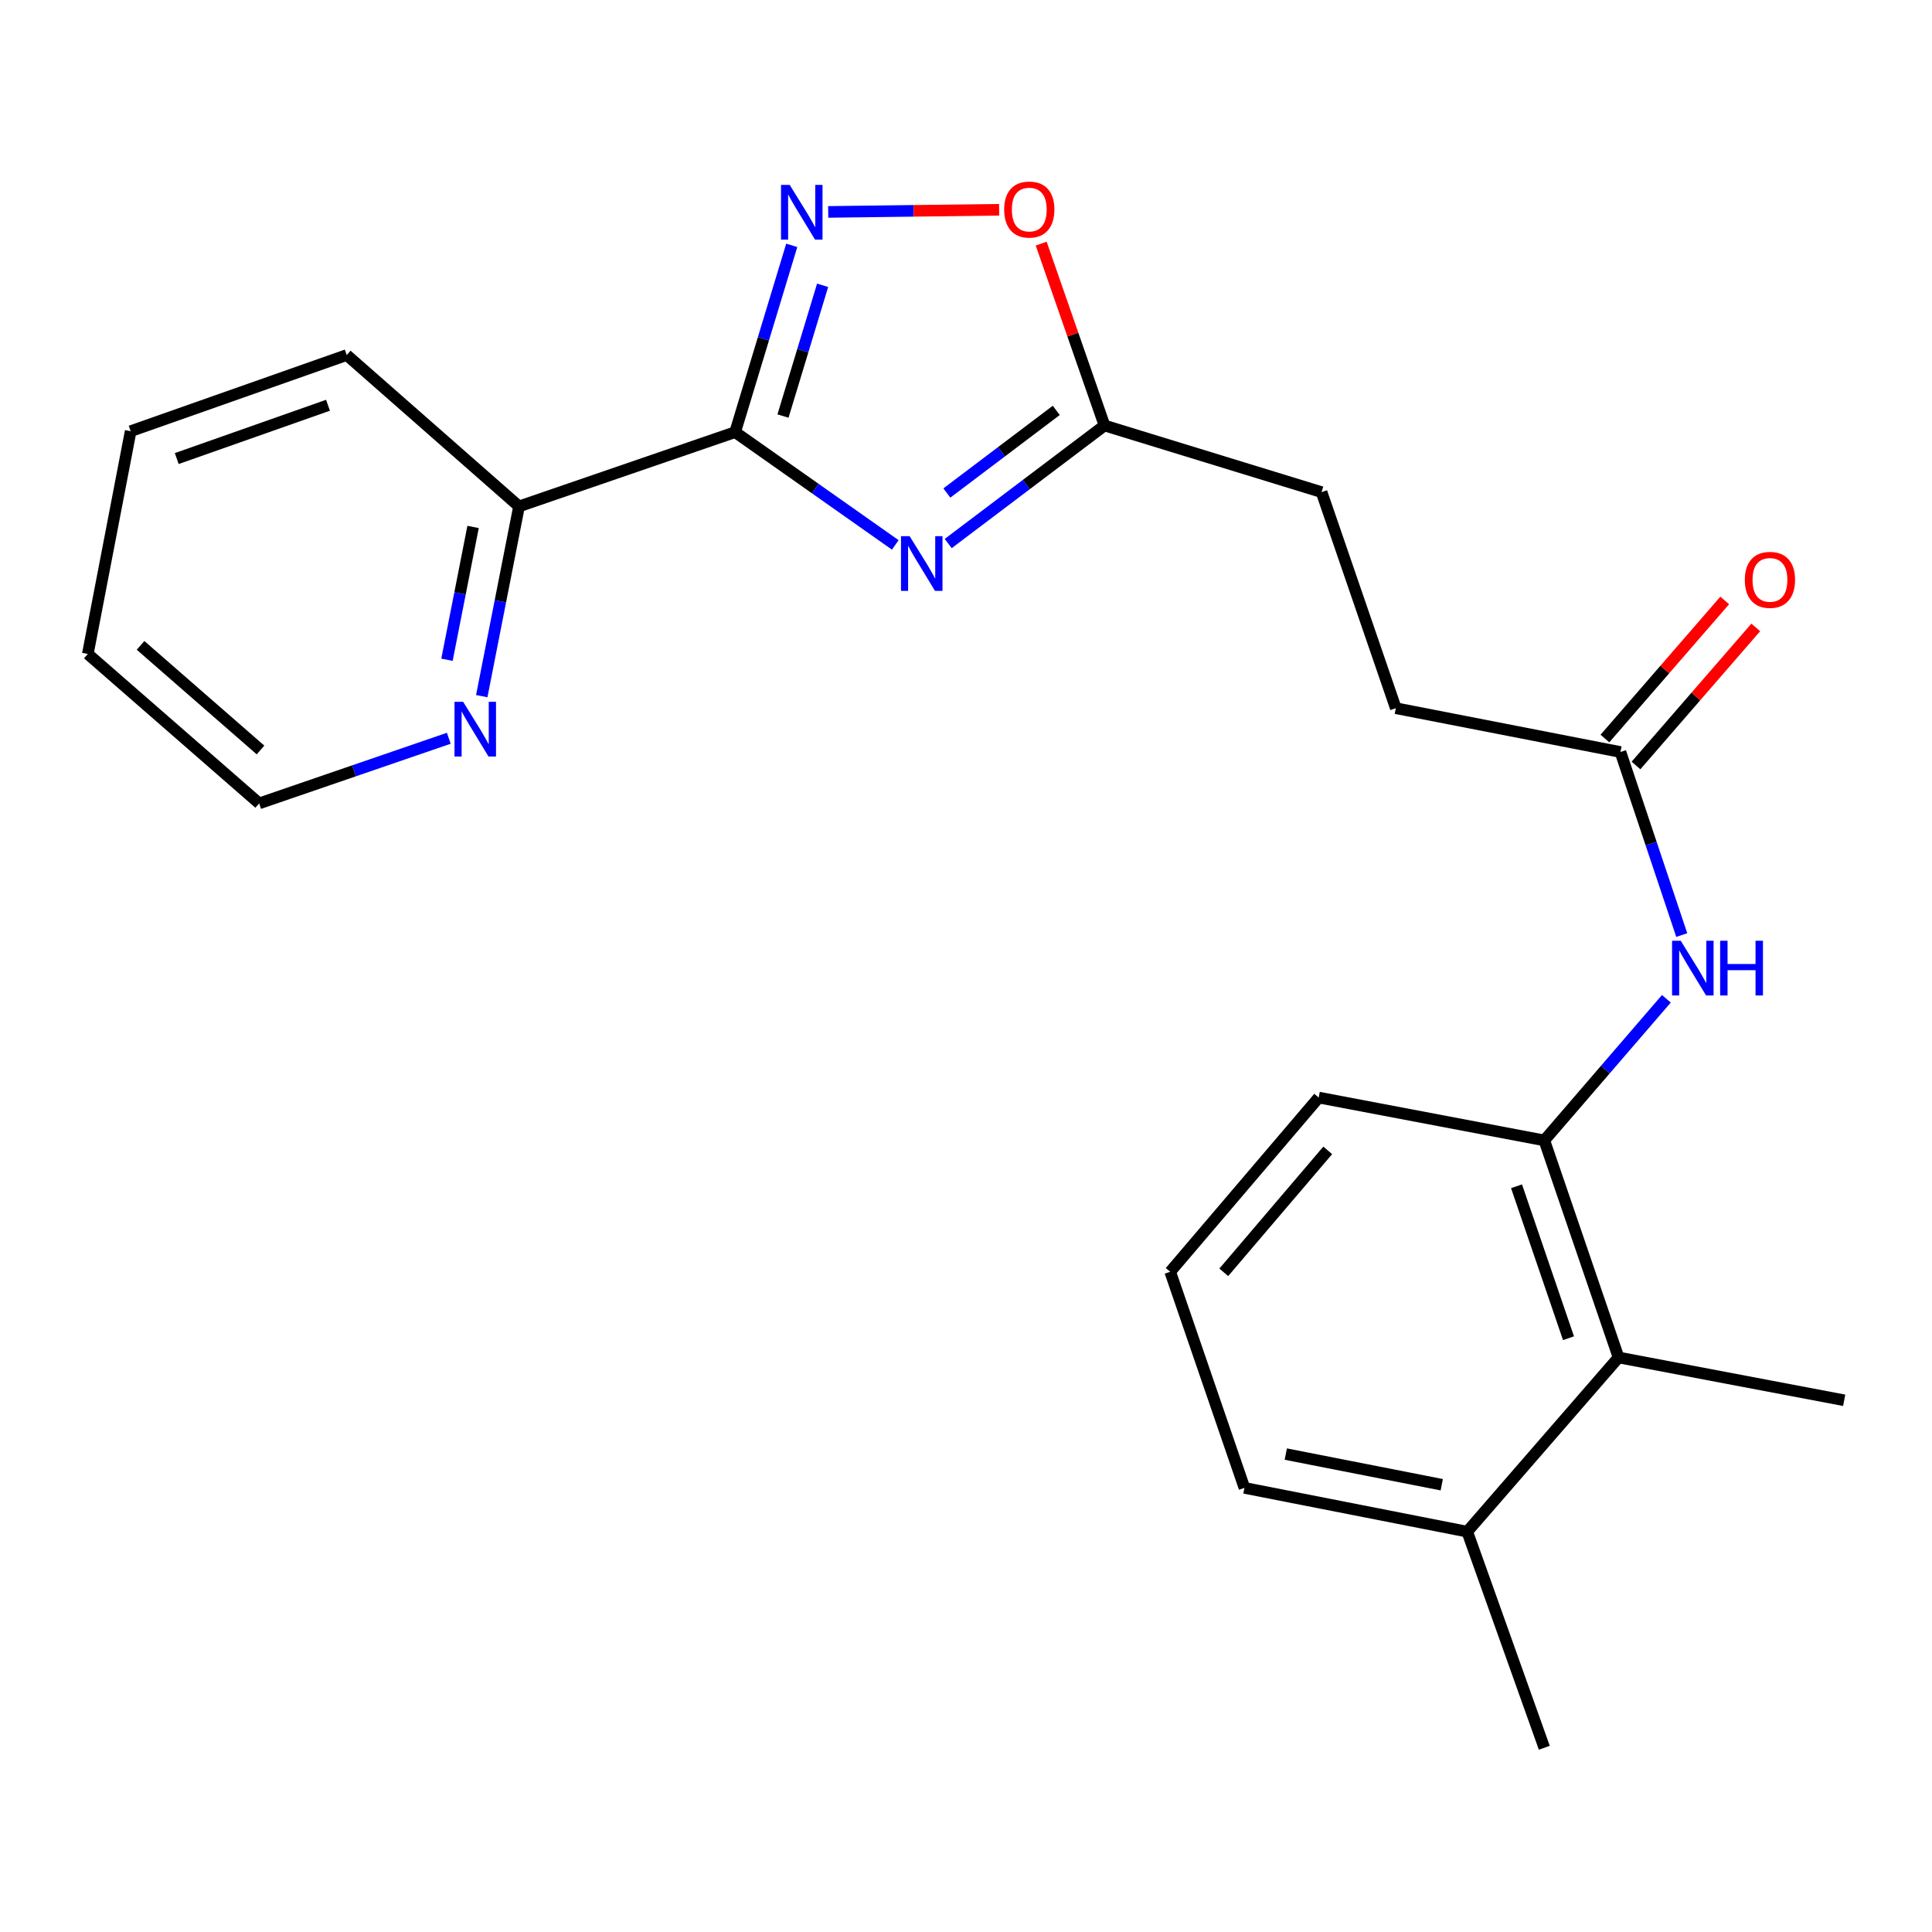 <?xml version='1.0' encoding='iso-8859-1'?>
<svg version='1.1' baseProfile='full'
              xmlns='http://www.w3.org/2000/svg'
                      xmlns:rdkit='http://www.rdkit.org/xml'
                      xmlns:xlink='http://www.w3.org/1999/xlink'
                  xml:space='preserve'
width='1000px' height='1000px' viewBox='0 0 1000 1000'>
<!-- END OF HEADER -->
<rect style='opacity:1.0;fill:#FFFFFF;stroke:none' width='1000' height='1000' x='0' y='0'> </rect>
<path class='bond-0' d='M 380.506,223.676 L 421.951,252.86' style='fill:none;fill-rule:evenodd;stroke:#000000;stroke-width:6px;stroke-linecap:butt;stroke-linejoin:miter;stroke-opacity:1' />
<path class='bond-0' d='M 421.951,252.86 L 463.397,282.043' style='fill:none;fill-rule:evenodd;stroke:#0000FF;stroke-width:6px;stroke-linecap:butt;stroke-linejoin:miter;stroke-opacity:1' />
<path class='bond-1' d='M 380.506,223.676 L 395.155,175.335' style='fill:none;fill-rule:evenodd;stroke:#000000;stroke-width:6px;stroke-linecap:butt;stroke-linejoin:miter;stroke-opacity:1' />
<path class='bond-1' d='M 395.155,175.335 L 409.803,126.993' style='fill:none;fill-rule:evenodd;stroke:#0000FF;stroke-width:6px;stroke-linecap:butt;stroke-linejoin:miter;stroke-opacity:1' />
<path class='bond-1' d='M 405.275,215.348 L 415.529,181.509' style='fill:none;fill-rule:evenodd;stroke:#000000;stroke-width:6px;stroke-linecap:butt;stroke-linejoin:miter;stroke-opacity:1' />
<path class='bond-1' d='M 415.529,181.509 L 425.784,147.669' style='fill:none;fill-rule:evenodd;stroke:#0000FF;stroke-width:6px;stroke-linecap:butt;stroke-linejoin:miter;stroke-opacity:1' />
<path class='bond-8' d='M 380.506,223.676 L 268.653,262.116' style='fill:none;fill-rule:evenodd;stroke:#000000;stroke-width:6px;stroke-linecap:butt;stroke-linejoin:miter;stroke-opacity:1' />
<path class='bond-2' d='M 490.794,281.334 L 531.24,250.784' style='fill:none;fill-rule:evenodd;stroke:#0000FF;stroke-width:6px;stroke-linecap:butt;stroke-linejoin:miter;stroke-opacity:1' />
<path class='bond-2' d='M 531.24,250.784 L 571.687,220.235' style='fill:none;fill-rule:evenodd;stroke:#000000;stroke-width:6px;stroke-linecap:butt;stroke-linejoin:miter;stroke-opacity:1' />
<path class='bond-2' d='M 490.096,255.181 L 518.409,233.796' style='fill:none;fill-rule:evenodd;stroke:#0000FF;stroke-width:6px;stroke-linecap:butt;stroke-linejoin:miter;stroke-opacity:1' />
<path class='bond-2' d='M 518.409,233.796 L 546.721,212.411' style='fill:none;fill-rule:evenodd;stroke:#000000;stroke-width:6px;stroke-linecap:butt;stroke-linejoin:miter;stroke-opacity:1' />
<path class='bond-3' d='M 428.679,109.688 L 472.914,109.132' style='fill:none;fill-rule:evenodd;stroke:#0000FF;stroke-width:6px;stroke-linecap:butt;stroke-linejoin:miter;stroke-opacity:1' />
<path class='bond-3' d='M 472.914,109.132 L 517.149,108.577' style='fill:none;fill-rule:evenodd;stroke:#FF0000;stroke-width:6px;stroke-linecap:butt;stroke-linejoin:miter;stroke-opacity:1' />
<path class='bond-12' d='M 571.687,220.235 L 684.037,254.724' style='fill:none;fill-rule:evenodd;stroke:#000000;stroke-width:6px;stroke-linecap:butt;stroke-linejoin:miter;stroke-opacity:1' />
<path class='bond-23' d='M 571.687,220.235 L 555.303,173.168' style='fill:none;fill-rule:evenodd;stroke:#000000;stroke-width:6px;stroke-linecap:butt;stroke-linejoin:miter;stroke-opacity:1' />
<path class='bond-23' d='M 555.303,173.168 L 538.919,126.102' style='fill:none;fill-rule:evenodd;stroke:#FF0000;stroke-width:6px;stroke-linecap:butt;stroke-linejoin:miter;stroke-opacity:1' />
<path class='bond-4' d='M 799.332,590.272 L 830.924,553.62' style='fill:none;fill-rule:evenodd;stroke:#000000;stroke-width:6px;stroke-linecap:butt;stroke-linejoin:miter;stroke-opacity:1' />
<path class='bond-4' d='M 830.924,553.62 L 862.516,516.967' style='fill:none;fill-rule:evenodd;stroke:#0000FF;stroke-width:6px;stroke-linecap:butt;stroke-linejoin:miter;stroke-opacity:1' />
<path class='bond-6' d='M 799.332,590.272 L 837.76,702.622' style='fill:none;fill-rule:evenodd;stroke:#000000;stroke-width:6px;stroke-linecap:butt;stroke-linejoin:miter;stroke-opacity:1' />
<path class='bond-6' d='M 784.952,614.014 L 811.852,692.66' style='fill:none;fill-rule:evenodd;stroke:#000000;stroke-width:6px;stroke-linecap:butt;stroke-linejoin:miter;stroke-opacity:1' />
<path class='bond-14' d='M 799.332,590.272 L 682.559,568.095' style='fill:none;fill-rule:evenodd;stroke:#000000;stroke-width:6px;stroke-linecap:butt;stroke-linejoin:miter;stroke-opacity:1' />
<path class='bond-5' d='M 870.47,483.983 L 854.606,436.611' style='fill:none;fill-rule:evenodd;stroke:#0000FF;stroke-width:6px;stroke-linecap:butt;stroke-linejoin:miter;stroke-opacity:1' />
<path class='bond-5' d='M 854.606,436.611 L 838.742,389.239' style='fill:none;fill-rule:evenodd;stroke:#000000;stroke-width:6px;stroke-linecap:butt;stroke-linejoin:miter;stroke-opacity:1' />
<path class='bond-11' d='M 837.76,702.622 L 759.438,792.784' style='fill:none;fill-rule:evenodd;stroke:#000000;stroke-width:6px;stroke-linecap:butt;stroke-linejoin:miter;stroke-opacity:1' />
<path class='bond-16' d='M 837.76,702.622 L 954.545,724.787' style='fill:none;fill-rule:evenodd;stroke:#000000;stroke-width:6px;stroke-linecap:butt;stroke-linejoin:miter;stroke-opacity:1' />
<path class='bond-7' d='M 838.742,389.239 L 722.477,366.565' style='fill:none;fill-rule:evenodd;stroke:#000000;stroke-width:6px;stroke-linecap:butt;stroke-linejoin:miter;stroke-opacity:1' />
<path class='bond-10' d='M 846.782,396.215 L 877.786,360.481' style='fill:none;fill-rule:evenodd;stroke:#000000;stroke-width:6px;stroke-linecap:butt;stroke-linejoin:miter;stroke-opacity:1' />
<path class='bond-10' d='M 877.786,360.481 L 908.791,324.747' style='fill:none;fill-rule:evenodd;stroke:#FF0000;stroke-width:6px;stroke-linecap:butt;stroke-linejoin:miter;stroke-opacity:1' />
<path class='bond-10' d='M 830.701,382.263 L 861.706,346.529' style='fill:none;fill-rule:evenodd;stroke:#000000;stroke-width:6px;stroke-linecap:butt;stroke-linejoin:miter;stroke-opacity:1' />
<path class='bond-10' d='M 861.706,346.529 L 892.71,310.794' style='fill:none;fill-rule:evenodd;stroke:#FF0000;stroke-width:6px;stroke-linecap:butt;stroke-linejoin:miter;stroke-opacity:1' />
<path class='bond-9' d='M 268.653,262.116 L 259.002,311.221' style='fill:none;fill-rule:evenodd;stroke:#000000;stroke-width:6px;stroke-linecap:butt;stroke-linejoin:miter;stroke-opacity:1' />
<path class='bond-9' d='M 259.002,311.221 L 249.351,360.325' style='fill:none;fill-rule:evenodd;stroke:#0000FF;stroke-width:6px;stroke-linecap:butt;stroke-linejoin:miter;stroke-opacity:1' />
<path class='bond-9' d='M 244.867,272.742 L 238.112,307.115' style='fill:none;fill-rule:evenodd;stroke:#000000;stroke-width:6px;stroke-linecap:butt;stroke-linejoin:miter;stroke-opacity:1' />
<path class='bond-9' d='M 238.112,307.115 L 231.357,341.488' style='fill:none;fill-rule:evenodd;stroke:#0000FF;stroke-width:6px;stroke-linecap:butt;stroke-linejoin:miter;stroke-opacity:1' />
<path class='bond-19' d='M 268.653,262.116 L 179.473,183.77' style='fill:none;fill-rule:evenodd;stroke:#000000;stroke-width:6px;stroke-linecap:butt;stroke-linejoin:miter;stroke-opacity:1' />
<path class='bond-17' d='M 232.295,382.127 L 183.222,398.983' style='fill:none;fill-rule:evenodd;stroke:#0000FF;stroke-width:6px;stroke-linecap:butt;stroke-linejoin:miter;stroke-opacity:1' />
<path class='bond-17' d='M 183.222,398.983 L 134.15,415.839' style='fill:none;fill-rule:evenodd;stroke:#000000;stroke-width:6px;stroke-linecap:butt;stroke-linejoin:miter;stroke-opacity:1' />
<path class='bond-20' d='M 759.438,792.784 L 799.332,904.637' style='fill:none;fill-rule:evenodd;stroke:#000000;stroke-width:6px;stroke-linecap:butt;stroke-linejoin:miter;stroke-opacity:1' />
<path class='bond-25' d='M 759.438,792.784 L 644.119,770.122' style='fill:none;fill-rule:evenodd;stroke:#000000;stroke-width:6px;stroke-linecap:butt;stroke-linejoin:miter;stroke-opacity:1' />
<path class='bond-25' d='M 746.245,768.494 L 665.522,752.631' style='fill:none;fill-rule:evenodd;stroke:#000000;stroke-width:6px;stroke-linecap:butt;stroke-linejoin:miter;stroke-opacity:1' />
<path class='bond-13' d='M 684.037,254.724 L 722.477,366.565' style='fill:none;fill-rule:evenodd;stroke:#000000;stroke-width:6px;stroke-linecap:butt;stroke-linejoin:miter;stroke-opacity:1' />
<path class='bond-15' d='M 682.559,568.095 L 605.691,658.269' style='fill:none;fill-rule:evenodd;stroke:#000000;stroke-width:6px;stroke-linecap:butt;stroke-linejoin:miter;stroke-opacity:1' />
<path class='bond-15' d='M 687.23,595.432 L 633.423,658.554' style='fill:none;fill-rule:evenodd;stroke:#000000;stroke-width:6px;stroke-linecap:butt;stroke-linejoin:miter;stroke-opacity:1' />
<path class='bond-18' d='M 605.691,658.269 L 644.119,770.122' style='fill:none;fill-rule:evenodd;stroke:#000000;stroke-width:6px;stroke-linecap:butt;stroke-linejoin:miter;stroke-opacity:1' />
<path class='bond-24' d='M 134.15,415.839 L 45.455,338.487' style='fill:none;fill-rule:evenodd;stroke:#000000;stroke-width:6px;stroke-linecap:butt;stroke-linejoin:miter;stroke-opacity:1' />
<path class='bond-24' d='M 134.838,388.191 L 72.752,334.044' style='fill:none;fill-rule:evenodd;stroke:#000000;stroke-width:6px;stroke-linecap:butt;stroke-linejoin:miter;stroke-opacity:1' />
<path class='bond-22' d='M 179.473,183.77 L 67.631,223.18' style='fill:none;fill-rule:evenodd;stroke:#000000;stroke-width:6px;stroke-linecap:butt;stroke-linejoin:miter;stroke-opacity:1' />
<path class='bond-22' d='M 169.772,209.761 L 91.483,237.348' style='fill:none;fill-rule:evenodd;stroke:#000000;stroke-width:6px;stroke-linecap:butt;stroke-linejoin:miter;stroke-opacity:1' />
<path class='bond-21' d='M 45.455,338.487 L 67.631,223.18' style='fill:none;fill-rule:evenodd;stroke:#000000;stroke-width:6px;stroke-linecap:butt;stroke-linejoin:miter;stroke-opacity:1' />
<path  class='atom-1' d='M 470.83 277.525
L 480.11 292.525
Q 481.03 294.005, 482.51 296.685
Q 483.99 299.365, 484.07 299.525
L 484.07 277.525
L 487.83 277.525
L 487.83 305.845
L 483.95 305.845
L 473.99 289.445
Q 472.83 287.525, 471.59 285.325
Q 470.39 283.125, 470.03 282.445
L 470.03 305.845
L 466.35 305.845
L 466.35 277.525
L 470.83 277.525
' fill='#0000FF'/>
<path  class='atom-2' d='M 408.735 95.7
L 418.015 110.7
Q 418.935 112.18, 420.415 114.86
Q 421.895 117.54, 421.975 117.7
L 421.975 95.7
L 425.735 95.7
L 425.735 124.02
L 421.855 124.02
L 411.895 107.62
Q 410.735 105.7, 409.495 103.5
Q 408.295 101.3, 407.935 100.62
L 407.935 124.02
L 404.255 124.02
L 404.255 95.7
L 408.735 95.7
' fill='#0000FF'/>
<path  class='atom-4' d='M 519.751 108.461
Q 519.751 101.661, 523.111 97.861
Q 526.471 94.061, 532.751 94.061
Q 539.031 94.061, 542.391 97.861
Q 545.751 101.661, 545.751 108.461
Q 545.751 115.341, 542.351 119.261
Q 538.951 123.141, 532.751 123.141
Q 526.511 123.141, 523.111 119.261
Q 519.751 115.381, 519.751 108.461
M 532.751 119.941
Q 537.071 119.941, 539.391 117.061
Q 541.751 114.141, 541.751 108.461
Q 541.751 102.901, 539.391 100.101
Q 537.071 97.261, 532.751 97.261
Q 528.431 97.261, 526.071 100.061
Q 523.751 102.861, 523.751 108.461
Q 523.751 114.181, 526.071 117.061
Q 528.431 119.941, 532.751 119.941
' fill='#FF0000'/>
<path  class='atom-6' d='M 869.94 486.932
L 879.22 501.932
Q 880.14 503.412, 881.62 506.092
Q 883.1 508.772, 883.18 508.932
L 883.18 486.932
L 886.94 486.932
L 886.94 515.252
L 883.06 515.252
L 873.1 498.852
Q 871.94 496.932, 870.7 494.732
Q 869.5 492.532, 869.14 491.852
L 869.14 515.252
L 865.46 515.252
L 865.46 486.932
L 869.94 486.932
' fill='#0000FF'/>
<path  class='atom-6' d='M 890.34 486.932
L 894.18 486.932
L 894.18 498.972
L 908.66 498.972
L 908.66 486.932
L 912.5 486.932
L 912.5 515.252
L 908.66 515.252
L 908.66 502.172
L 894.18 502.172
L 894.18 515.252
L 890.34 515.252
L 890.34 486.932
' fill='#0000FF'/>
<path  class='atom-10' d='M 239.731 363.263
L 249.011 378.263
Q 249.931 379.743, 251.411 382.423
Q 252.891 385.103, 252.971 385.263
L 252.971 363.263
L 256.731 363.263
L 256.731 391.583
L 252.851 391.583
L 242.891 375.183
Q 241.731 373.263, 240.491 371.063
Q 239.291 368.863, 238.931 368.183
L 238.931 391.583
L 235.251 391.583
L 235.251 363.263
L 239.731 363.263
' fill='#0000FF'/>
<path  class='atom-11' d='M 903.118 300.139
Q 903.118 293.339, 906.478 289.539
Q 909.838 285.739, 916.118 285.739
Q 922.398 285.739, 925.758 289.539
Q 929.118 293.339, 929.118 300.139
Q 929.118 307.019, 925.718 310.939
Q 922.318 314.819, 916.118 314.819
Q 909.878 314.819, 906.478 310.939
Q 903.118 307.059, 903.118 300.139
M 916.118 311.619
Q 920.438 311.619, 922.758 308.739
Q 925.118 305.819, 925.118 300.139
Q 925.118 294.579, 922.758 291.779
Q 920.438 288.939, 916.118 288.939
Q 911.798 288.939, 909.438 291.739
Q 907.118 294.539, 907.118 300.139
Q 907.118 305.859, 909.438 308.739
Q 911.798 311.619, 916.118 311.619
' fill='#FF0000'/>
</svg>
